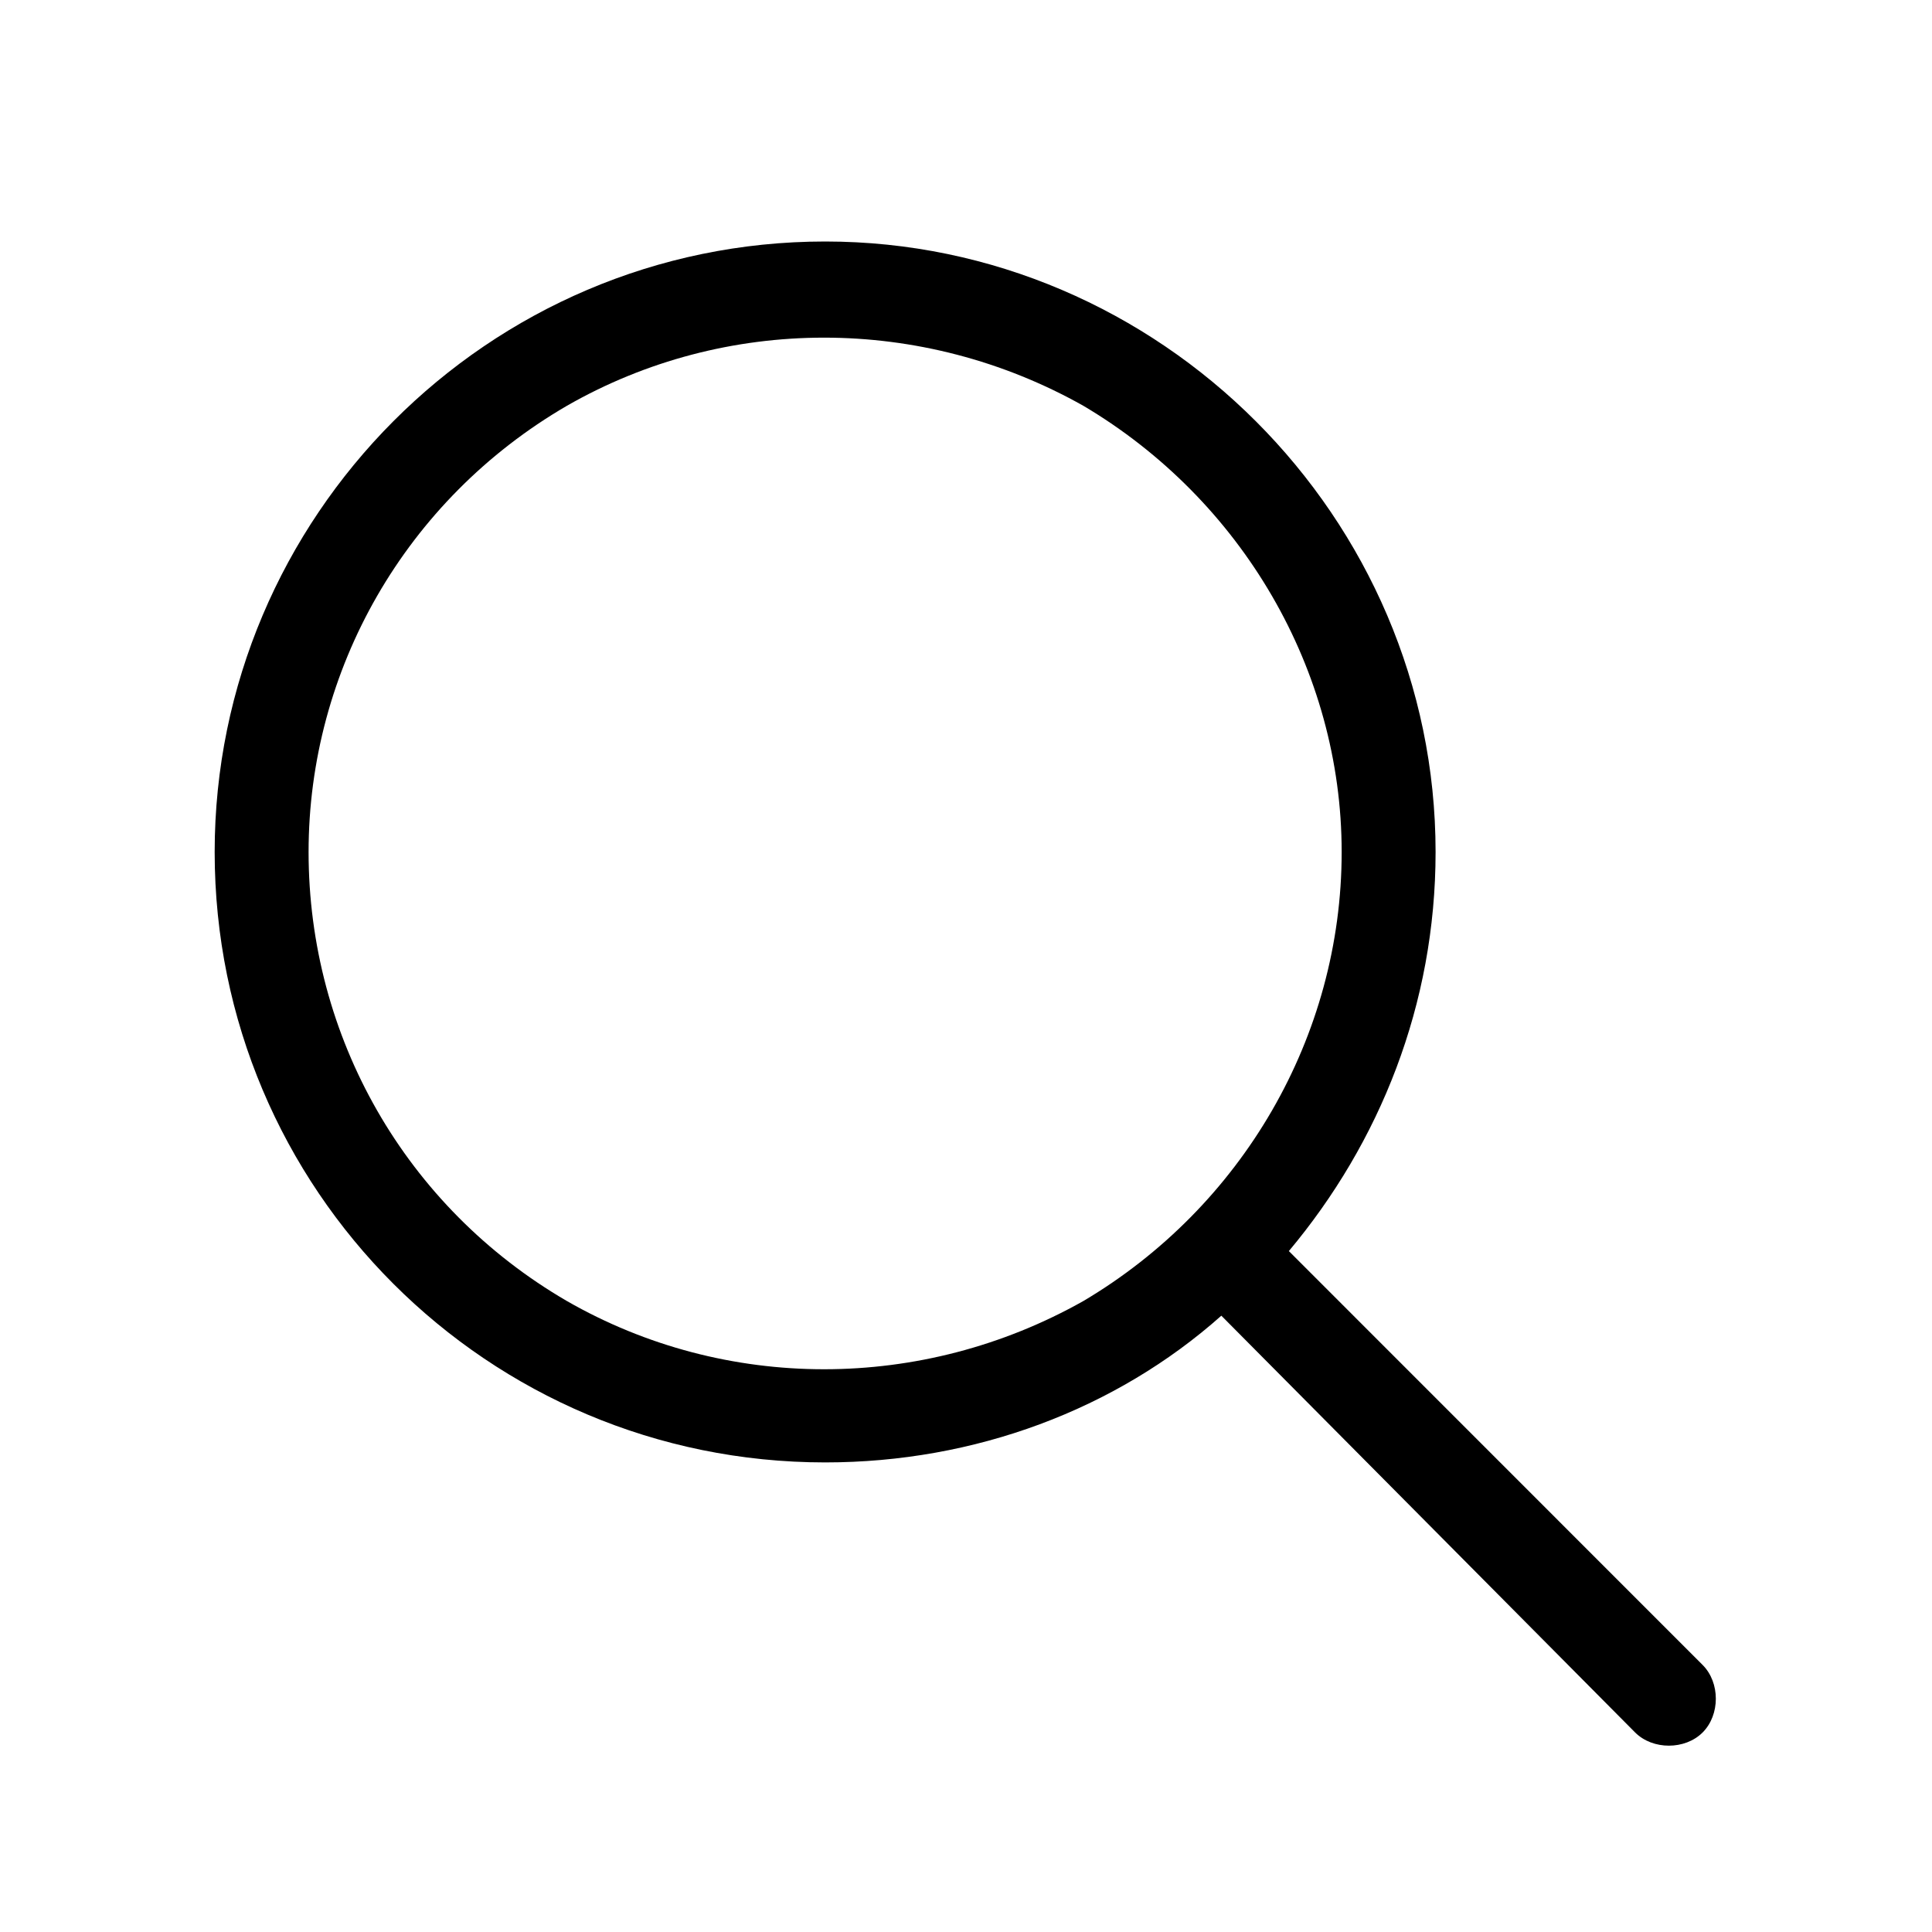 <?xml version="1.0" encoding="UTF-8"?> <svg xmlns="http://www.w3.org/2000/svg" width="18" height="18" viewBox="0 0 18 18" fill="none"> <path d="M12.5 7.938C12.5 6.242 11.57 4.656 10.094 3.781C8.59 2.934 6.758 2.934 5.281 3.781C3.777 4.656 2.875 6.242 2.875 7.938C2.875 9.66 3.777 11.246 5.281 12.121C6.758 12.969 8.59 12.969 10.094 12.121C11.57 11.246 12.5 9.66 12.5 7.938ZM11.379 12.258C10.395 13.133 9.082 13.625 7.688 13.625C4.543 13.625 2 11.082 2 7.938C2 4.82 4.543 2.25 7.688 2.25C10.805 2.25 13.375 4.82 13.375 7.938C13.375 9.359 12.855 10.645 12.008 11.656L15.863 15.512C16.027 15.676 16.027 15.977 15.863 16.141C15.699 16.305 15.398 16.305 15.234 16.141L11.379 12.258Z" fill="black"></path> </svg> 